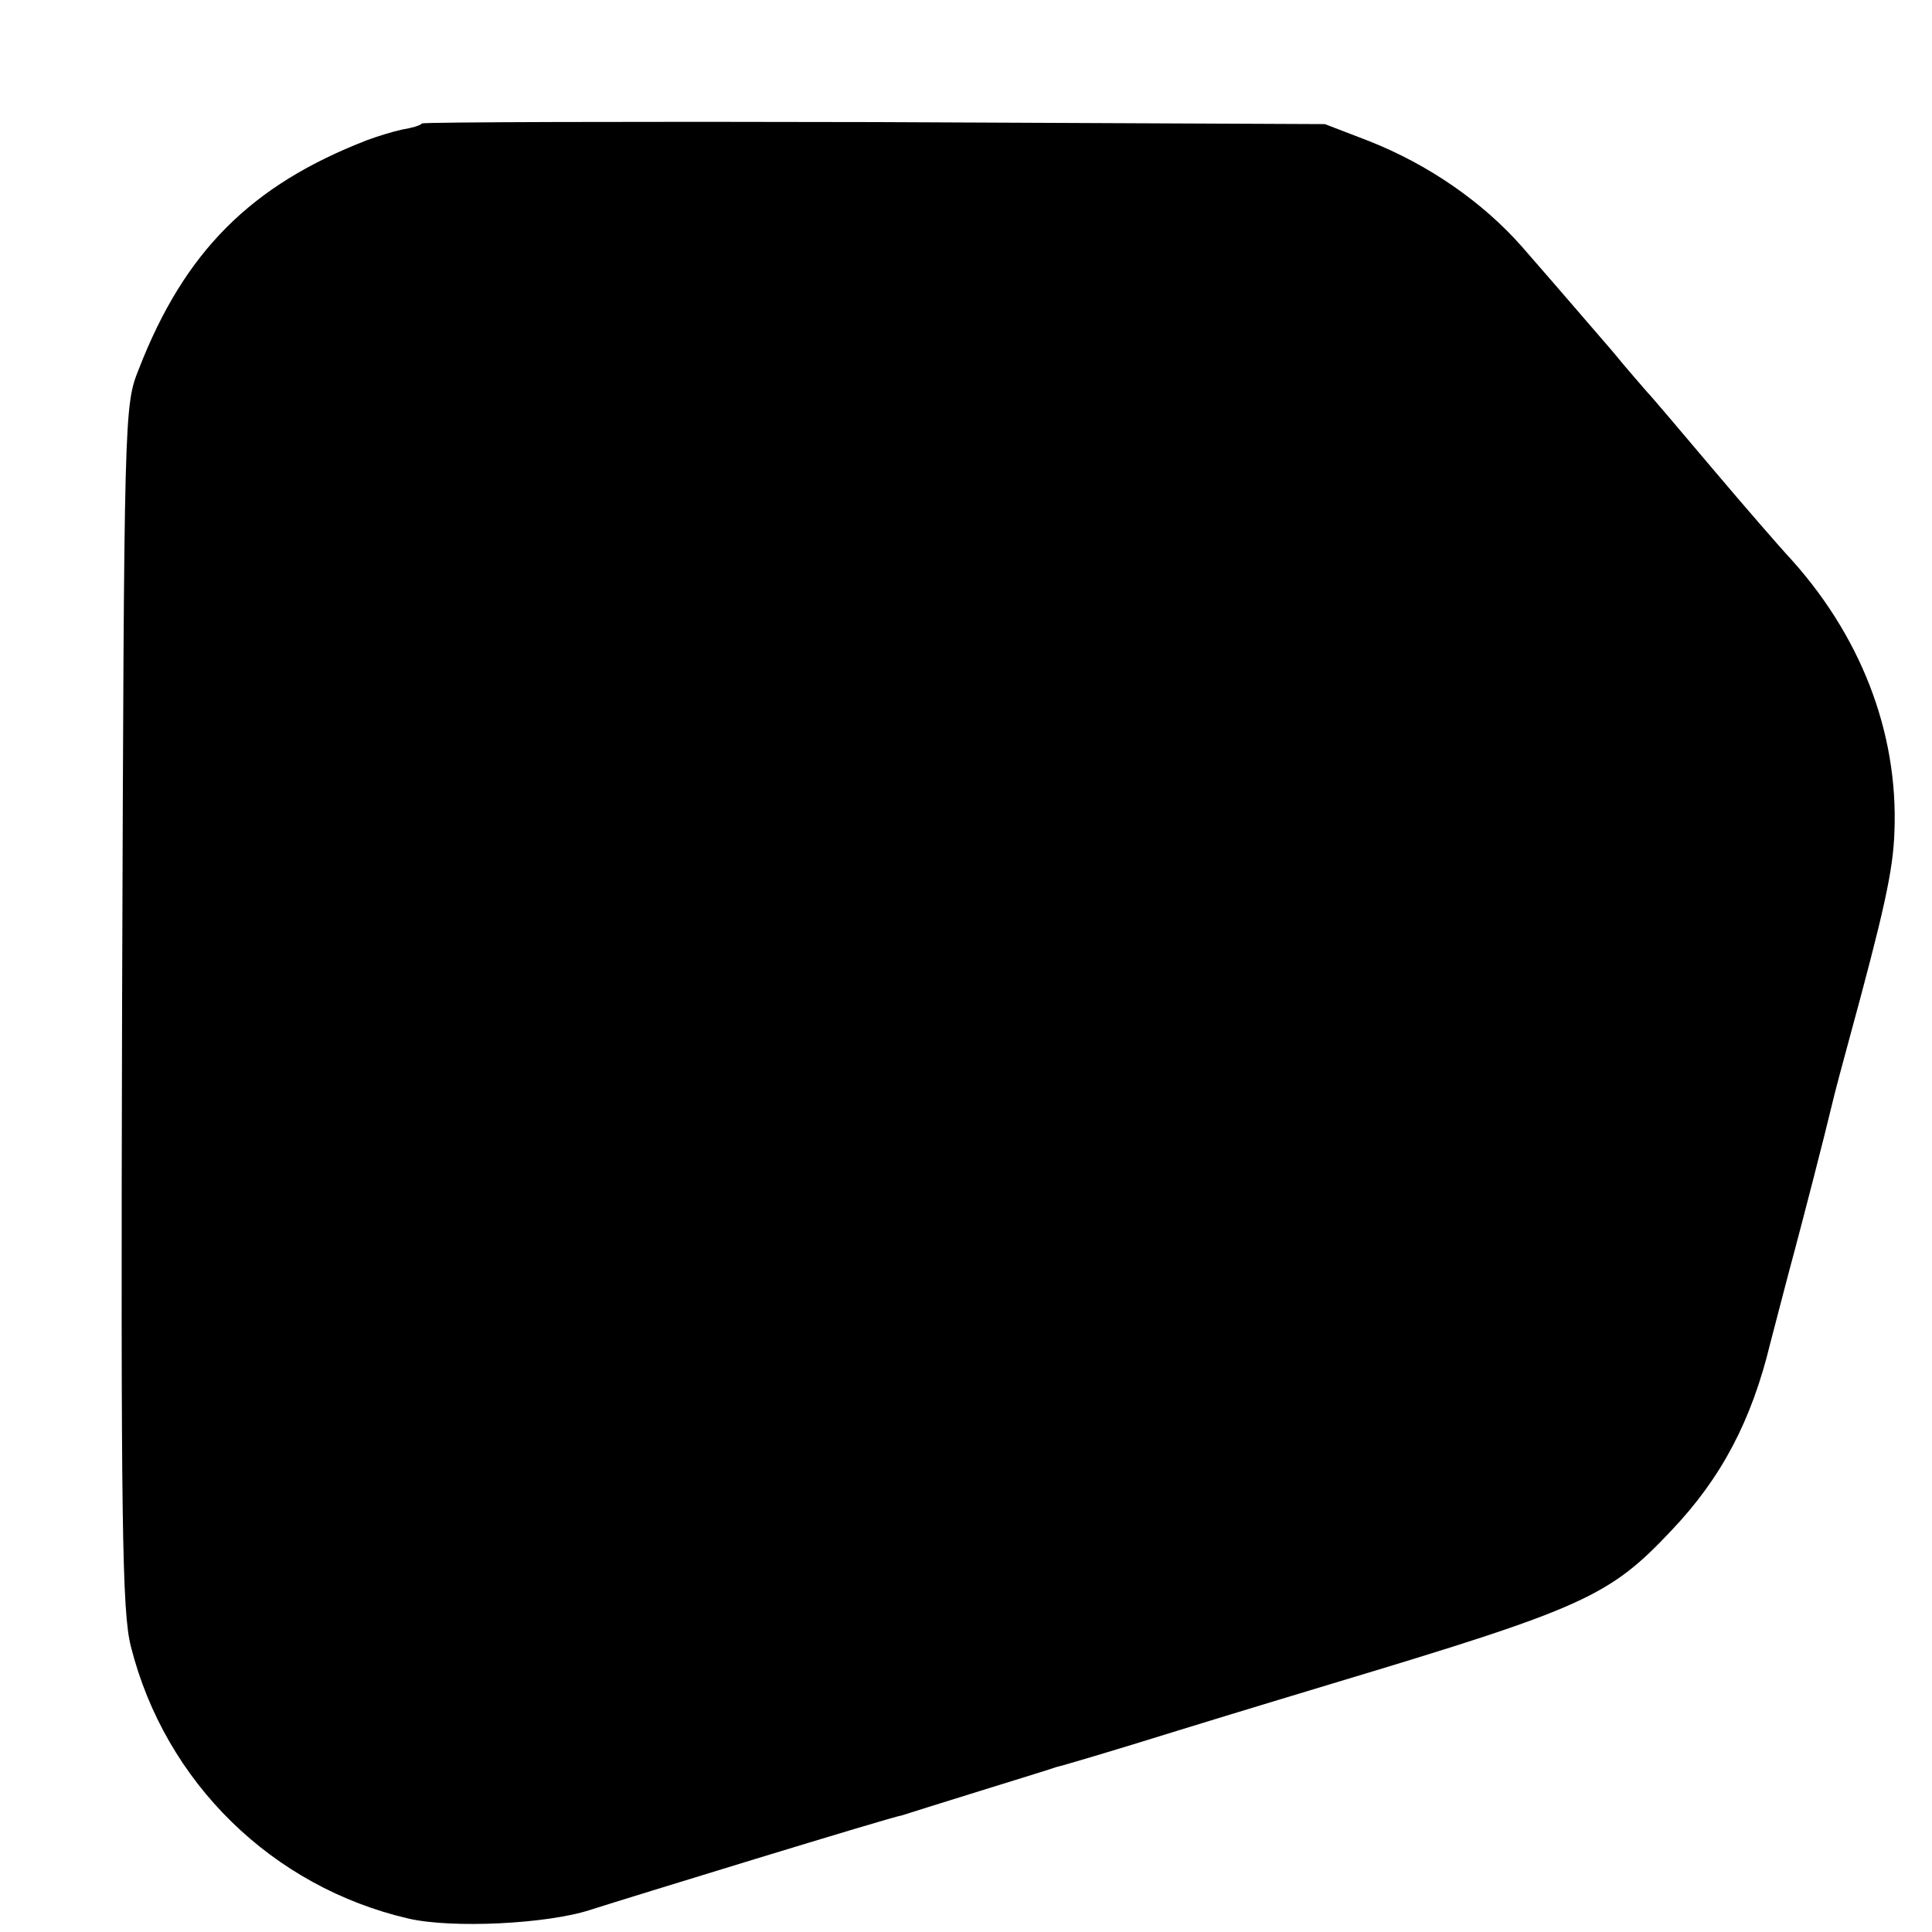 <?xml version="1.0" standalone="no"?>
<!DOCTYPE svg PUBLIC "-//W3C//DTD SVG 20010904//EN"
 "http://www.w3.org/TR/2001/REC-SVG-20010904/DTD/svg10.dtd">
<svg version="1.0" xmlns="http://www.w3.org/2000/svg"
 width="288pt" height="288pt" viewBox="0 0 288 288"
 preserveAspectRatio="xMidYMid meet">
<g transform="translate(0,288) scale(0.1,-0.1)"
fill="#000000" stroke="none">
<path d="M629 2696 c-2 -3 -16 -7 -29 -9 -14 -3 -37 -10 -53 -16 -173 -67
-272 -166 -340 -341 -22 -55 -22 -60 -25 -949 -2 -775 0 -903 13 -955 51 -203
211 -359 414 -406 65 -15 207 -8 271 13 53 17 450 139 465 141 6 2 57 18 115
36 58 18 110 34 115 36 6 1 87 25 180 54 94 29 197 60 230 70 376 113 414 130
507 229 74 78 119 163 147 279 11 42 27 104 36 137 13 49 41 156 60 235 2 8
11 42 20 75 54 198 67 257 69 315 6 149 -51 296 -162 415 -10 11 -59 67 -108
125 -49 58 -93 110 -99 116 -5 6 -29 33 -51 60 -46 53 -60 70 -135 156 -59 67
-140 123 -229 158 l-65 25 -671 3 c-369 1 -672 0 -675 -2z"/>
</g>
</svg>
